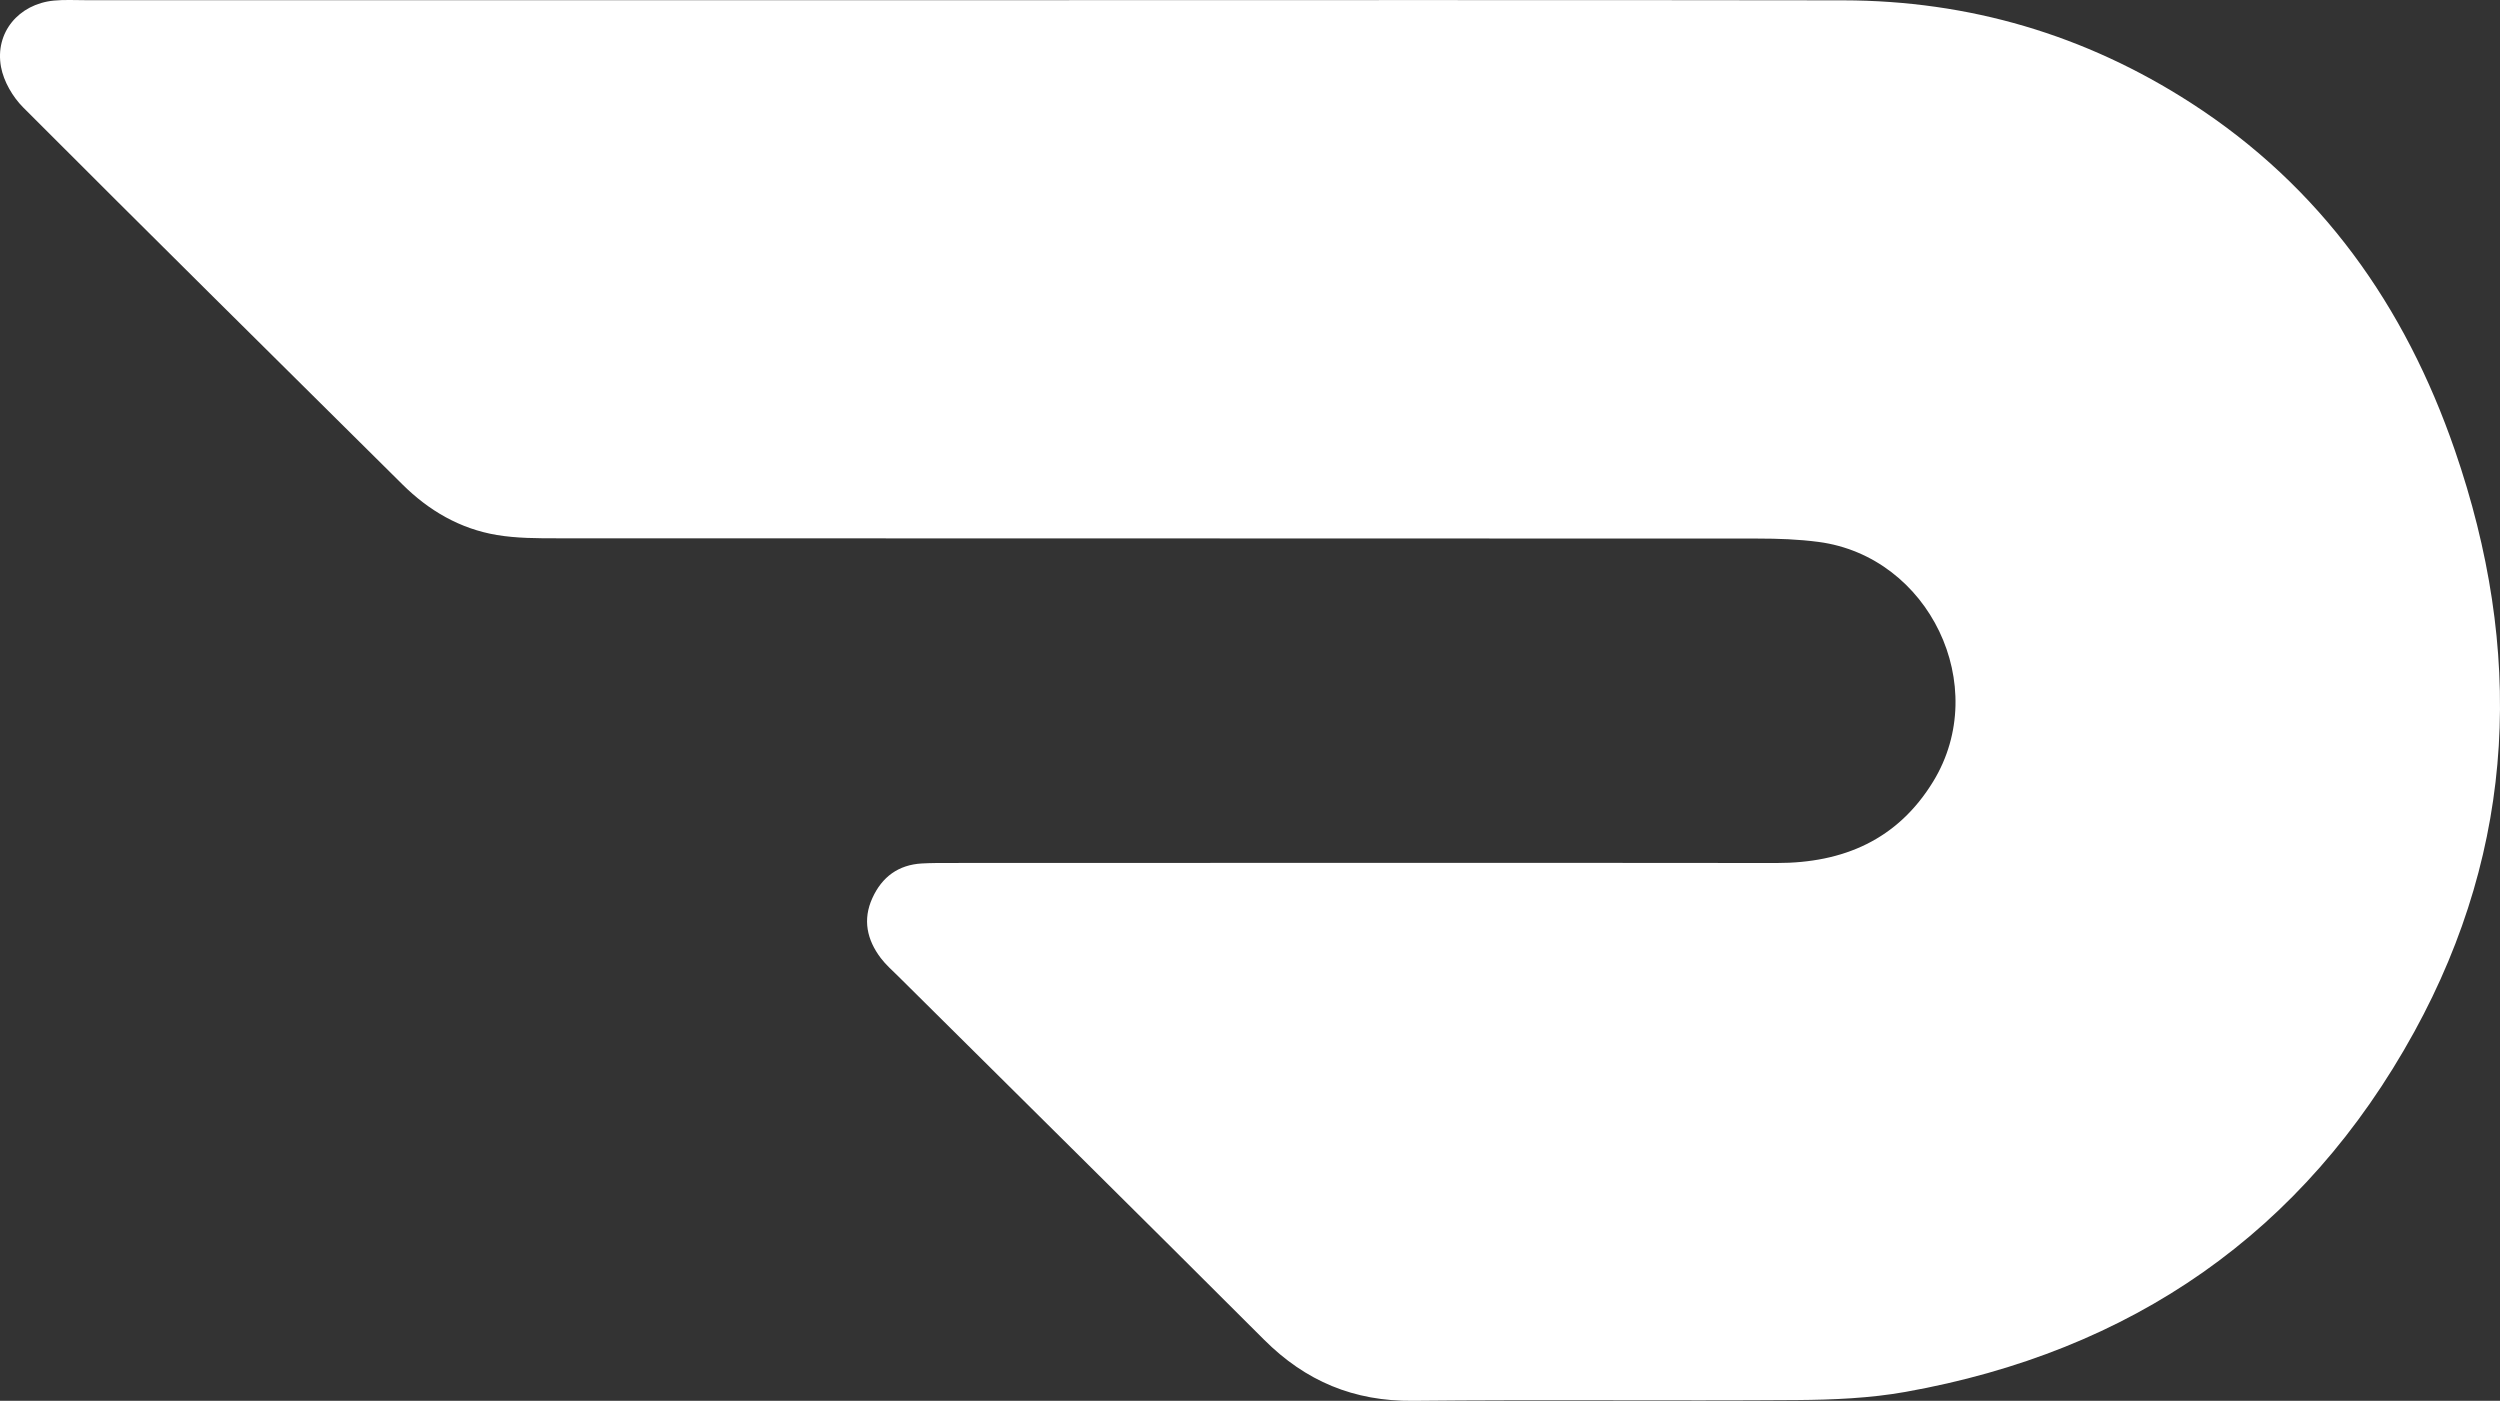 <?xml version="1.0" encoding="UTF-8"?>
<svg id="Capa_2" data-name="Capa 2" xmlns="http://www.w3.org/2000/svg" viewBox="0 0 672.39 376.75">
  <rect x="0" y="0" width="672.39" height="376.75" fill="#333333" stroke="none"/>
  <defs>
    <style>
      .cls-1 {
        fill: #fff;
        stroke-width: 0px;
      }
    </style>
  </defs>
  <g id="Capa_1-2" data-name="Capa 1">
    <path class="cls-1" d="M261.57.05c78.06,0,156.13-.08,234.19.04,33.81.05,65.08,9.26,93.52,27.6,34.93,22.53,57.57,54.55,70.97,93.42,18.5,53.63,16.62,106.26-10.91,156.4-29.74,54.15-76.14,86.01-136.85,96.85-9.54,1.7-19.4,2.12-29.12,2.19-34.44.25-68.88-.14-103.32.21-15.91.16-28.91-5.28-40.07-16.44-32.67-32.66-65.54-65.12-98.32-97.67-1.63-1.62-3.39-3.15-4.76-4.96-3.73-4.92-4.92-10.35-2.27-16.15,2.58-5.68,6.99-8.96,13.34-9.31,2.58-.14,5.16-.13,7.74-.13,74.04-.01,148.08-.07,222.13.01,17.98.02,32.55-6.29,42.11-21.93,15.68-25.66-1.04-60.5-30.86-64.43-5.38-.71-10.87-.9-16.3-.9-107.62-.05-215.25-.03-322.87-.07-5.44,0-10.97,0-16.3-.89-9.88-1.66-18.27-6.54-25.38-13.6C74.19,96.52,40.11,62.83,6.26,28.92,3.41,26.07.99,21.9.27,18-1.43,8.73,5.06,1.08,14.47.16c2.85-.28,5.74-.11,8.6-.11,79.5,0,159,0,238.49,0Z"/>
  </g>
</svg>
